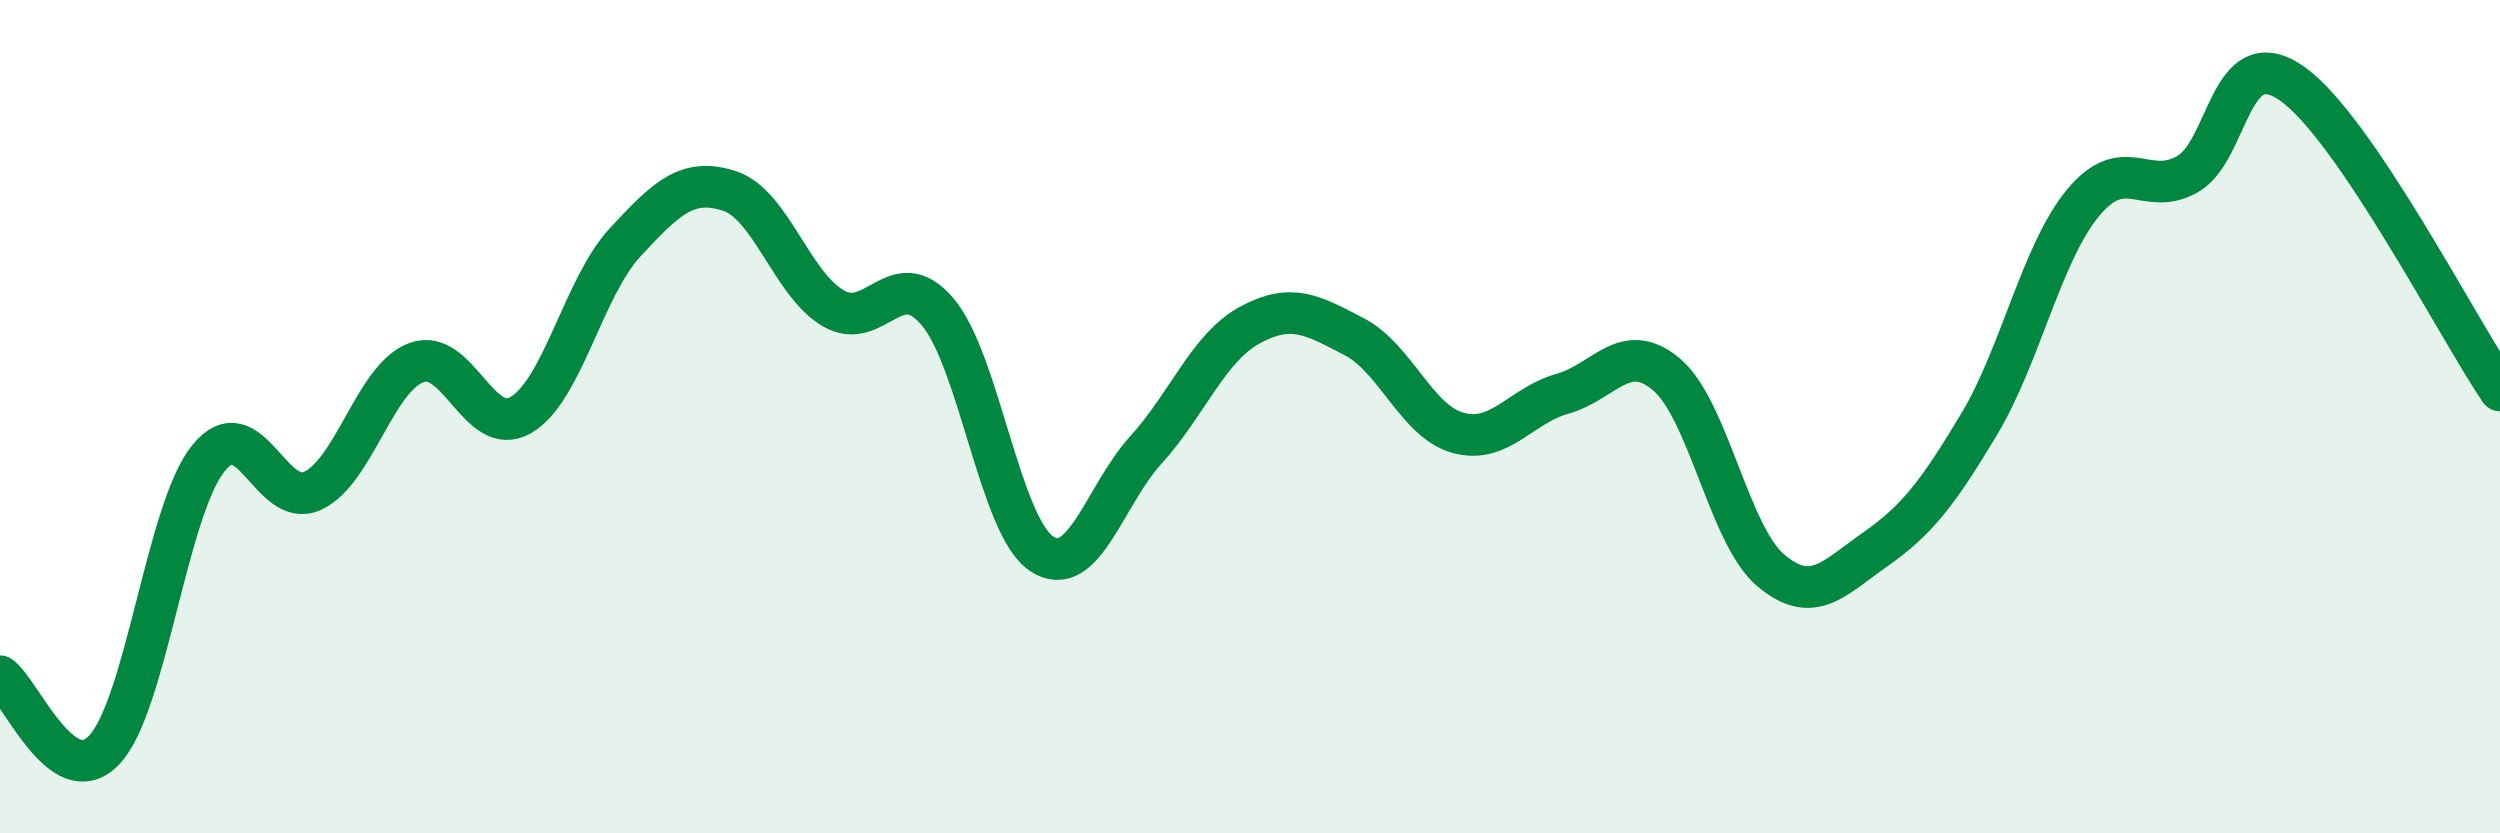 
    <svg width="60" height="20" viewBox="0 0 60 20" xmlns="http://www.w3.org/2000/svg">
      <path
        d="M 0,16.23 C 0.5,16.58 1.5,19.05 2.5,18 C 3.5,16.95 4,12.24 5,11 C 6,9.76 6.5,12.24 7.5,11.78 C 8.5,11.32 9,9.06 10,8.7 C 11,8.34 11.5,10.54 12.5,9.96 C 13.5,9.38 14,6.9 15,5.82 C 16,4.74 16.5,4.26 17.5,4.58 C 18.5,4.9 19,6.82 20,7.4 C 21,7.98 21.5,6.3 22.5,7.48 C 23.5,8.66 24,12.63 25,13.29 C 26,13.95 26.5,11.9 27.5,10.8 C 28.5,9.7 29,8.34 30,7.8 C 31,7.26 31.5,7.56 32.5,8.08 C 33.5,8.6 34,10.12 35,10.39 C 36,10.66 36.5,9.73 37.5,9.45 C 38.5,9.17 39,8.14 40,8.99 C 41,9.84 41.5,12.85 42.5,13.69 C 43.5,14.53 44,13.89 45,13.19 C 46,12.49 46.5,11.85 47.5,10.18 C 48.5,8.51 49,6.06 50,4.86 C 51,3.66 51.5,4.75 52.5,4.18 C 53.5,3.61 53.5,0.96 55,2 C 56.5,3.04 59,7.9 60,9.37L60 20L0 20Z"
        fill="#008740"
        opacity="0.1"
        stroke-linecap="round"
        stroke-linejoin="round"
      />
      <path
        d="M 0,16.23 C 0.5,16.58 1.5,19.05 2.5,18 C 3.5,16.95 4,12.24 5,11 C 6,9.76 6.5,12.24 7.5,11.78 C 8.5,11.32 9,9.06 10,8.7 C 11,8.34 11.5,10.54 12.5,9.96 C 13.5,9.38 14,6.9 15,5.82 C 16,4.74 16.5,4.26 17.5,4.58 C 18.5,4.9 19,6.82 20,7.4 C 21,7.98 21.5,6.3 22.5,7.48 C 23.5,8.66 24,12.63 25,13.29 C 26,13.95 26.5,11.9 27.5,10.8 C 28.5,9.7 29,8.34 30,7.8 C 31,7.26 31.5,7.56 32.5,8.08 C 33.5,8.6 34,10.12 35,10.39 C 36,10.66 36.5,9.73 37.5,9.45 C 38.5,9.17 39,8.14 40,8.99 C 41,9.84 41.5,12.85 42.5,13.69 C 43.5,14.53 44,13.89 45,13.19 C 46,12.49 46.5,11.85 47.5,10.18 C 48.5,8.51 49,6.06 50,4.86 C 51,3.66 51.5,4.75 52.5,4.18 C 53.5,3.61 53.5,0.96 55,2 C 56.5,3.04 59,7.9 60,9.37"
        stroke="#008740"
        stroke-width="1"
        fill="none"
        stroke-linecap="round"
        stroke-linejoin="round"
      />
    </svg>
  